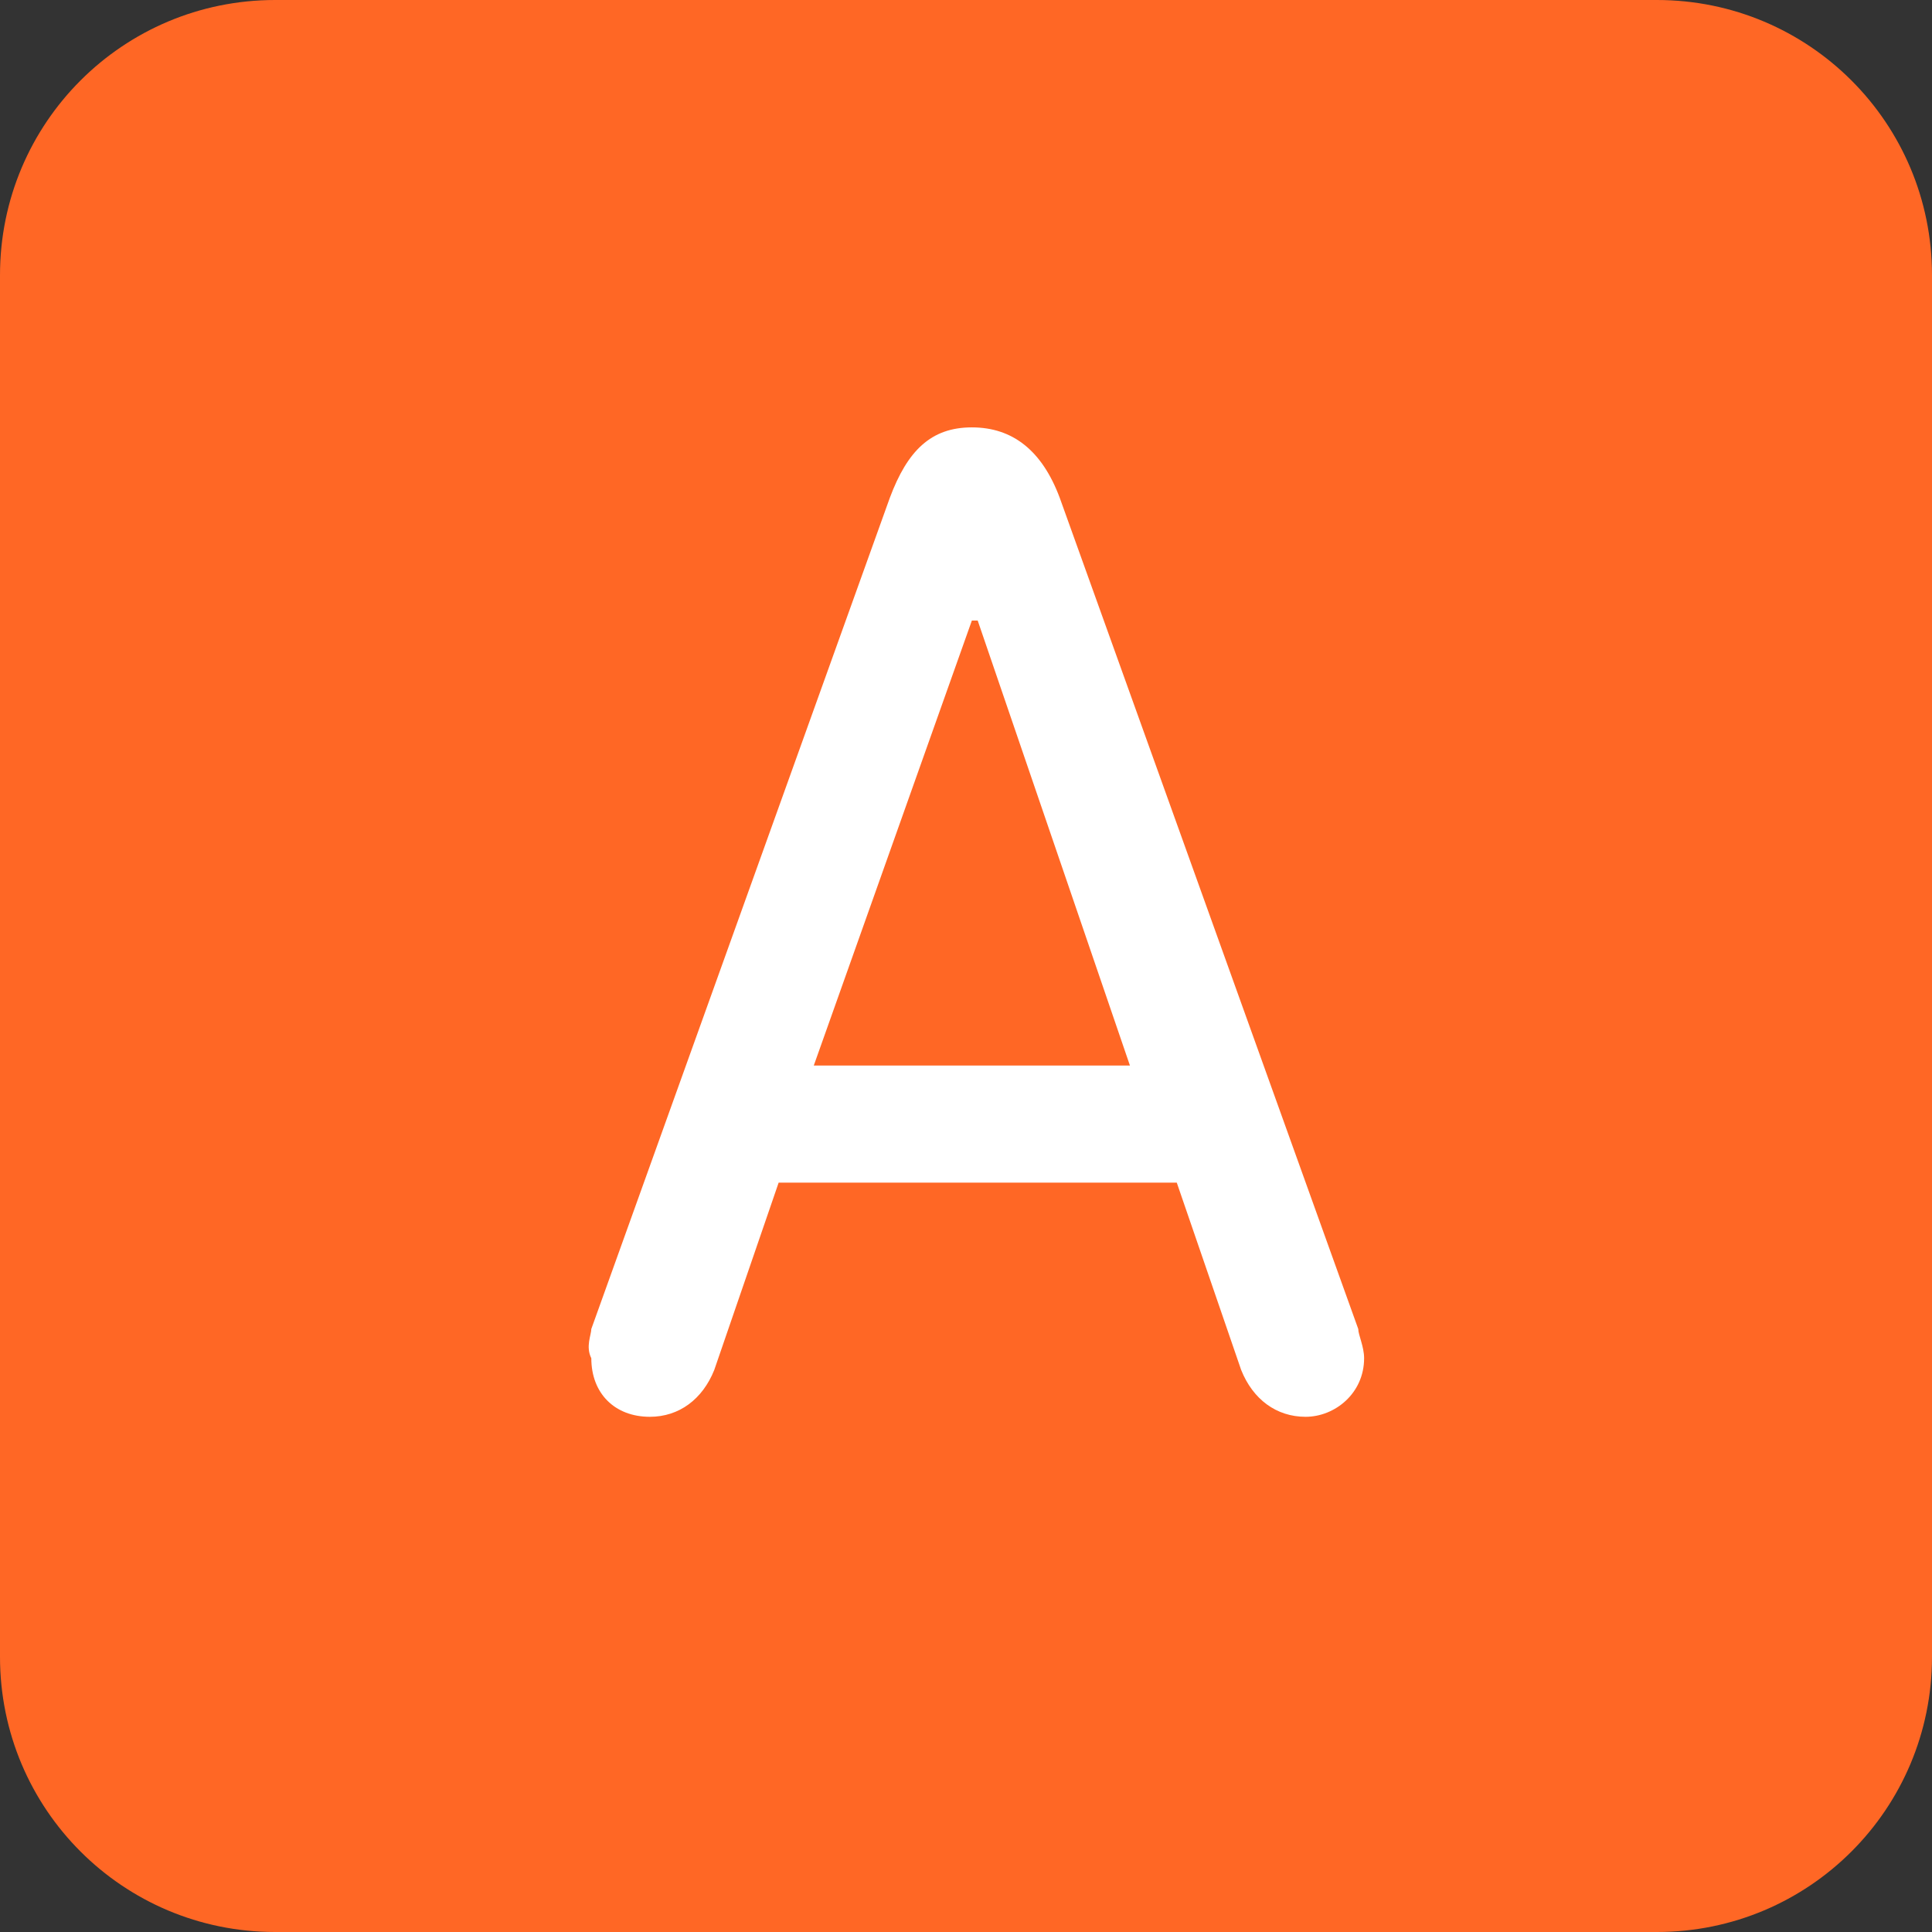 <?xml version="1.0" encoding="utf-8"?>
<!-- Generator: Adobe Illustrator 21.1.0, SVG Export Plug-In . SVG Version: 6.00 Build 0)  -->
<svg version="1.1" id="レイヤー_1" xmlns="http://www.w3.org/2000/svg" xmlns:xlink="http://www.w3.org/1999/xlink" x="0px"
	 y="0px" width="33px" height="33px" viewBox="0 0 33 33" style="enable-background:new 0 0 33 33;" xml:space="preserve">
<rect x="0" y="0" width="33" height="33" fill="#333333" stroke="none"/>
<style type="text/css">
	.st0{fill:#FF6725;}
	.st1{fill:#FFFFFF;}
</style>
<g>
	<g>
		<path class="st0" d="M33,28.3c0,2.6-2.1,4.7-4.7,4.7H4.7C2.1,33,0,30.9,0,28.3V4.7C0,2.1,2.1,0,4.7,0h23.6C30.9,0,33,2.1,33,4.7
			V28.3z"/>
	</g>
	<g>
		<g>
			<path class="st1" d="M10.1,22.7l5.1-14.2c0.3-0.8,0.7-1.2,1.4-1.2c0.7,0,1.2,0.4,1.5,1.2l5.1,14.2c0,0.1,0.1,0.3,0.1,0.5
				c0,0.6-0.5,1-1,1c-0.5,0-0.9-0.3-1.1-0.8l-1.1-3.2h-6.8l-1.1,3.2c-0.2,0.5-0.6,0.8-1.1,0.8c-0.6,0-1-0.4-1-1
				C10,23,10.1,22.8,10.1,22.7z M19.3,18.2l-2.6-7.6h-0.1l-2.7,7.6H19.3z"/>
		</g>
	</g>
</g>
</svg>
